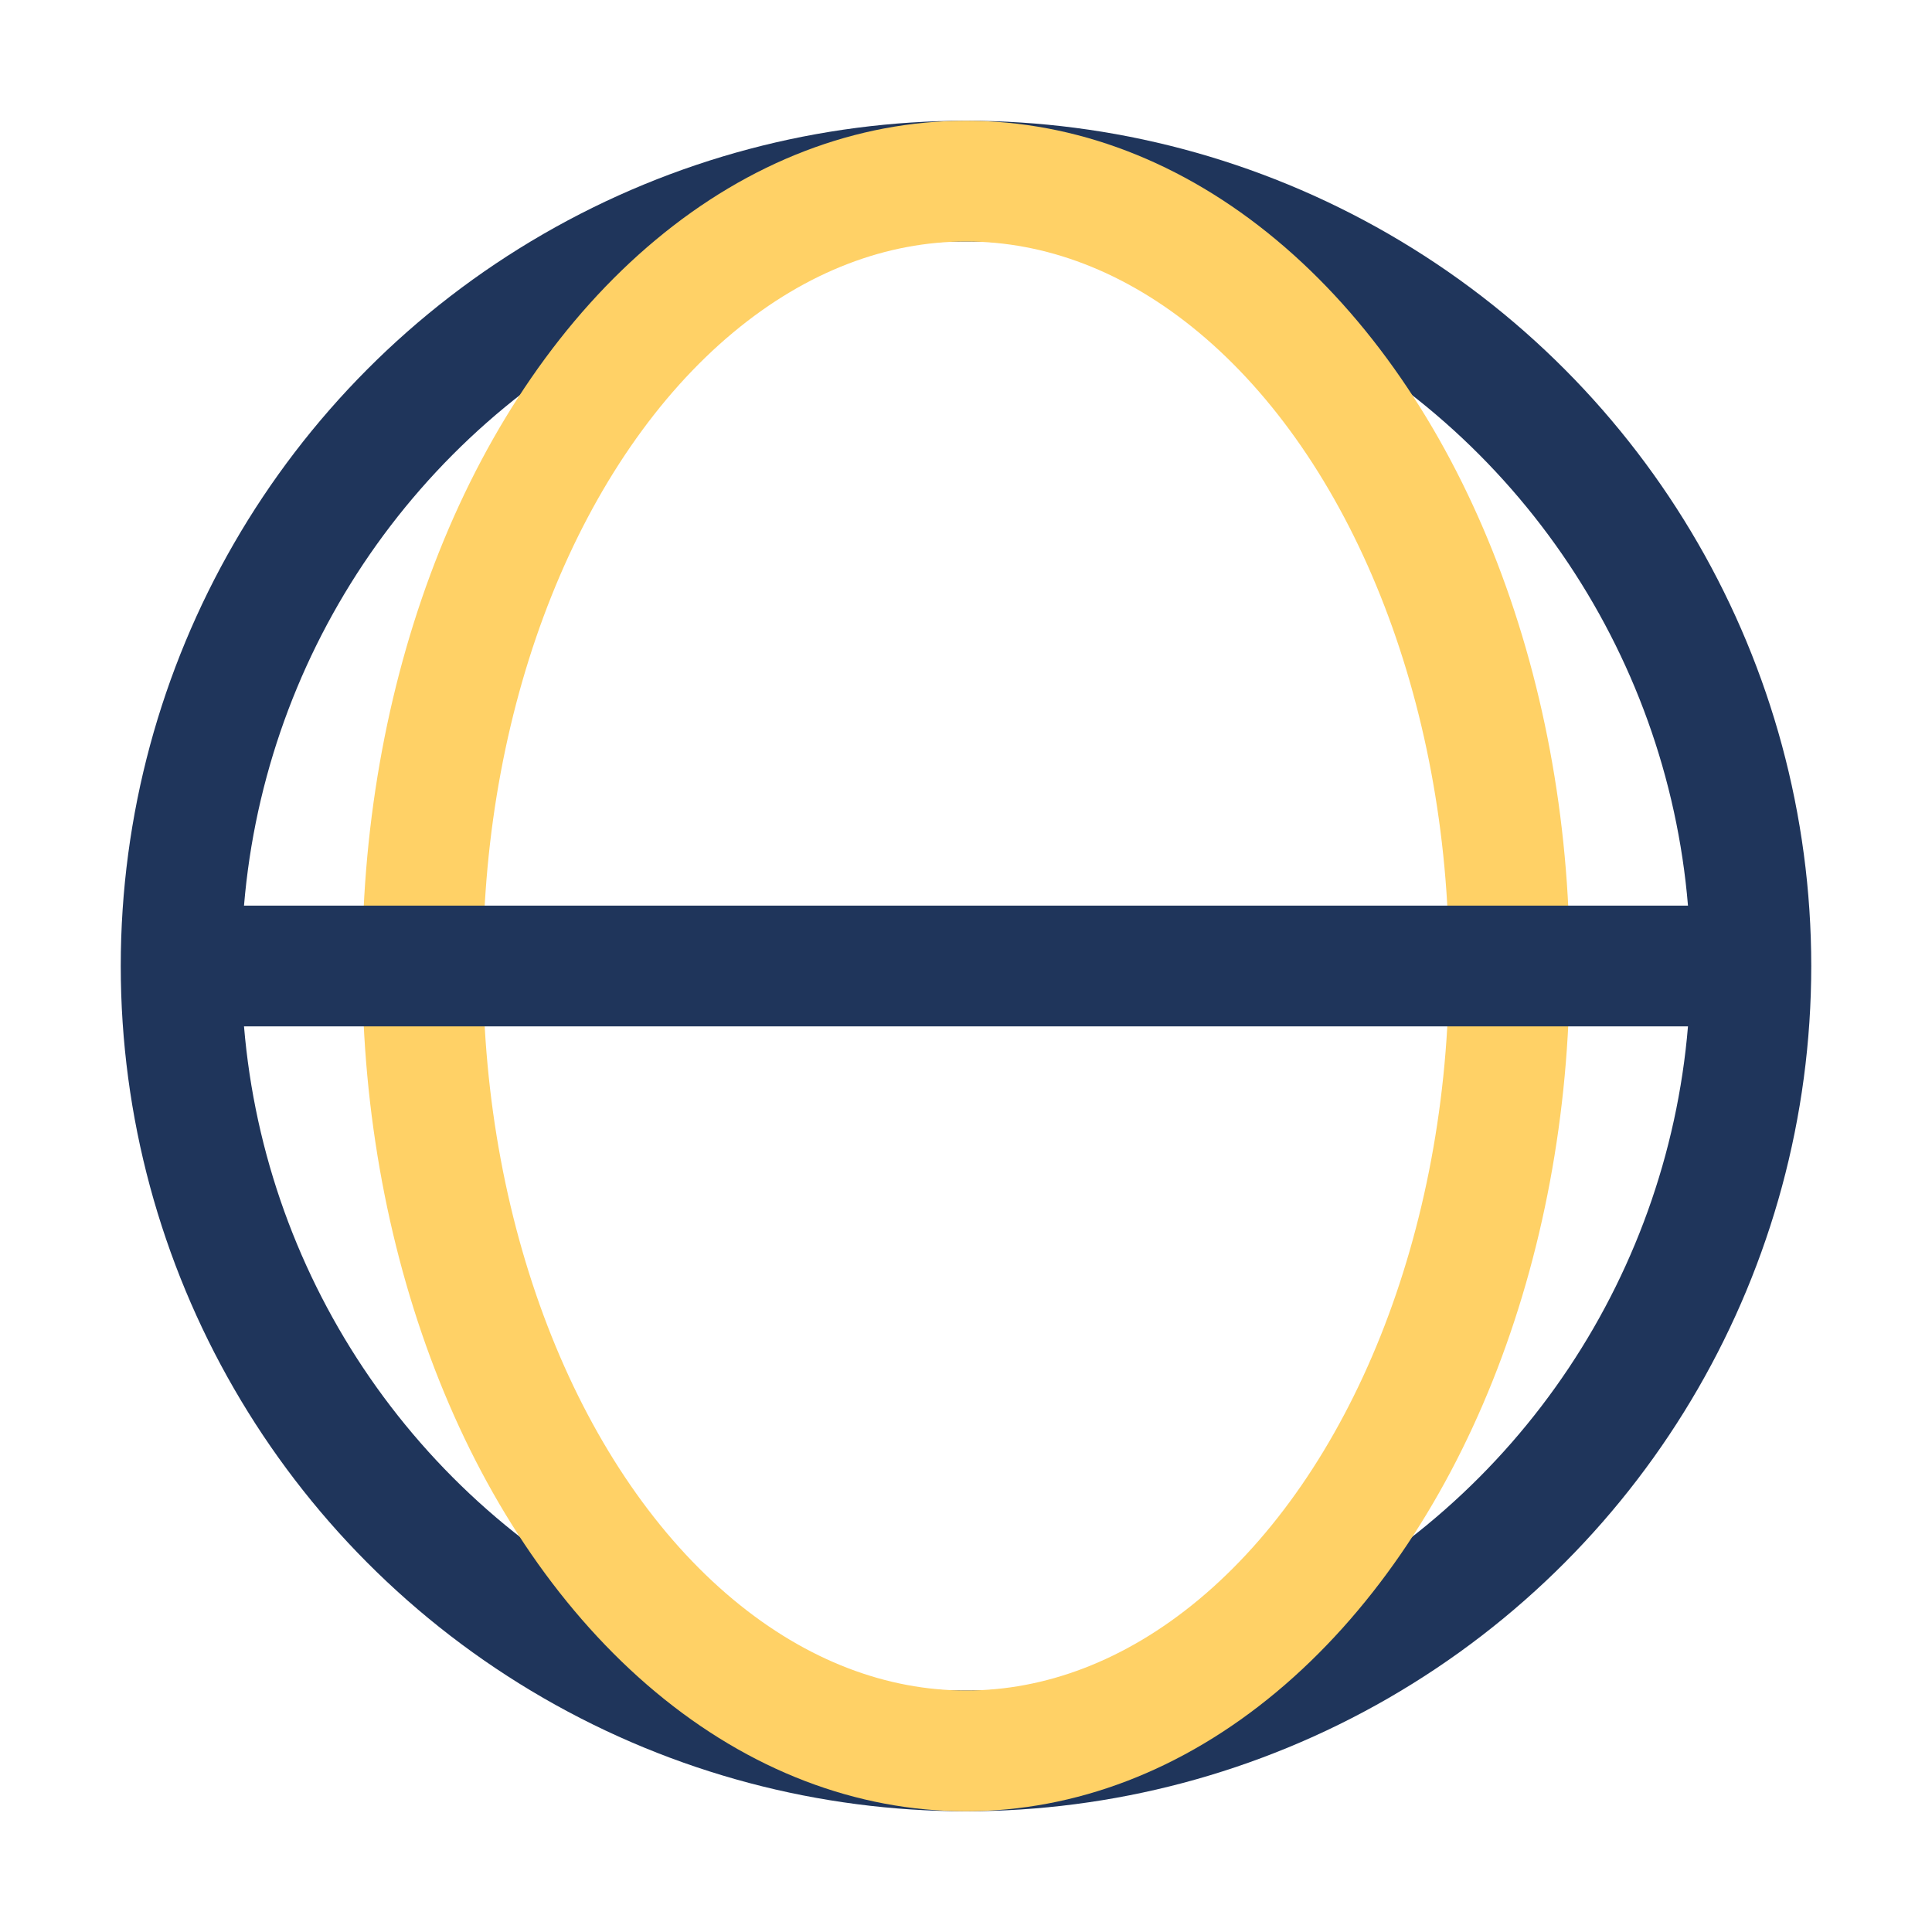 <?xml version="1.0" encoding="UTF-8"?>
<svg xmlns="http://www.w3.org/2000/svg" width="32" height="32" viewBox="0 0 32 32"><circle cx="16" cy="16" r="13" fill="none" stroke="#1F355B" stroke-width="2"/><ellipse cx="16" cy="16" rx="9" ry="13" fill="none" stroke="#FFD166" stroke-width="2"/><line x1="3" y1="16" x2="29" y2="16" stroke="#1F355B" stroke-width="2"/></svg>